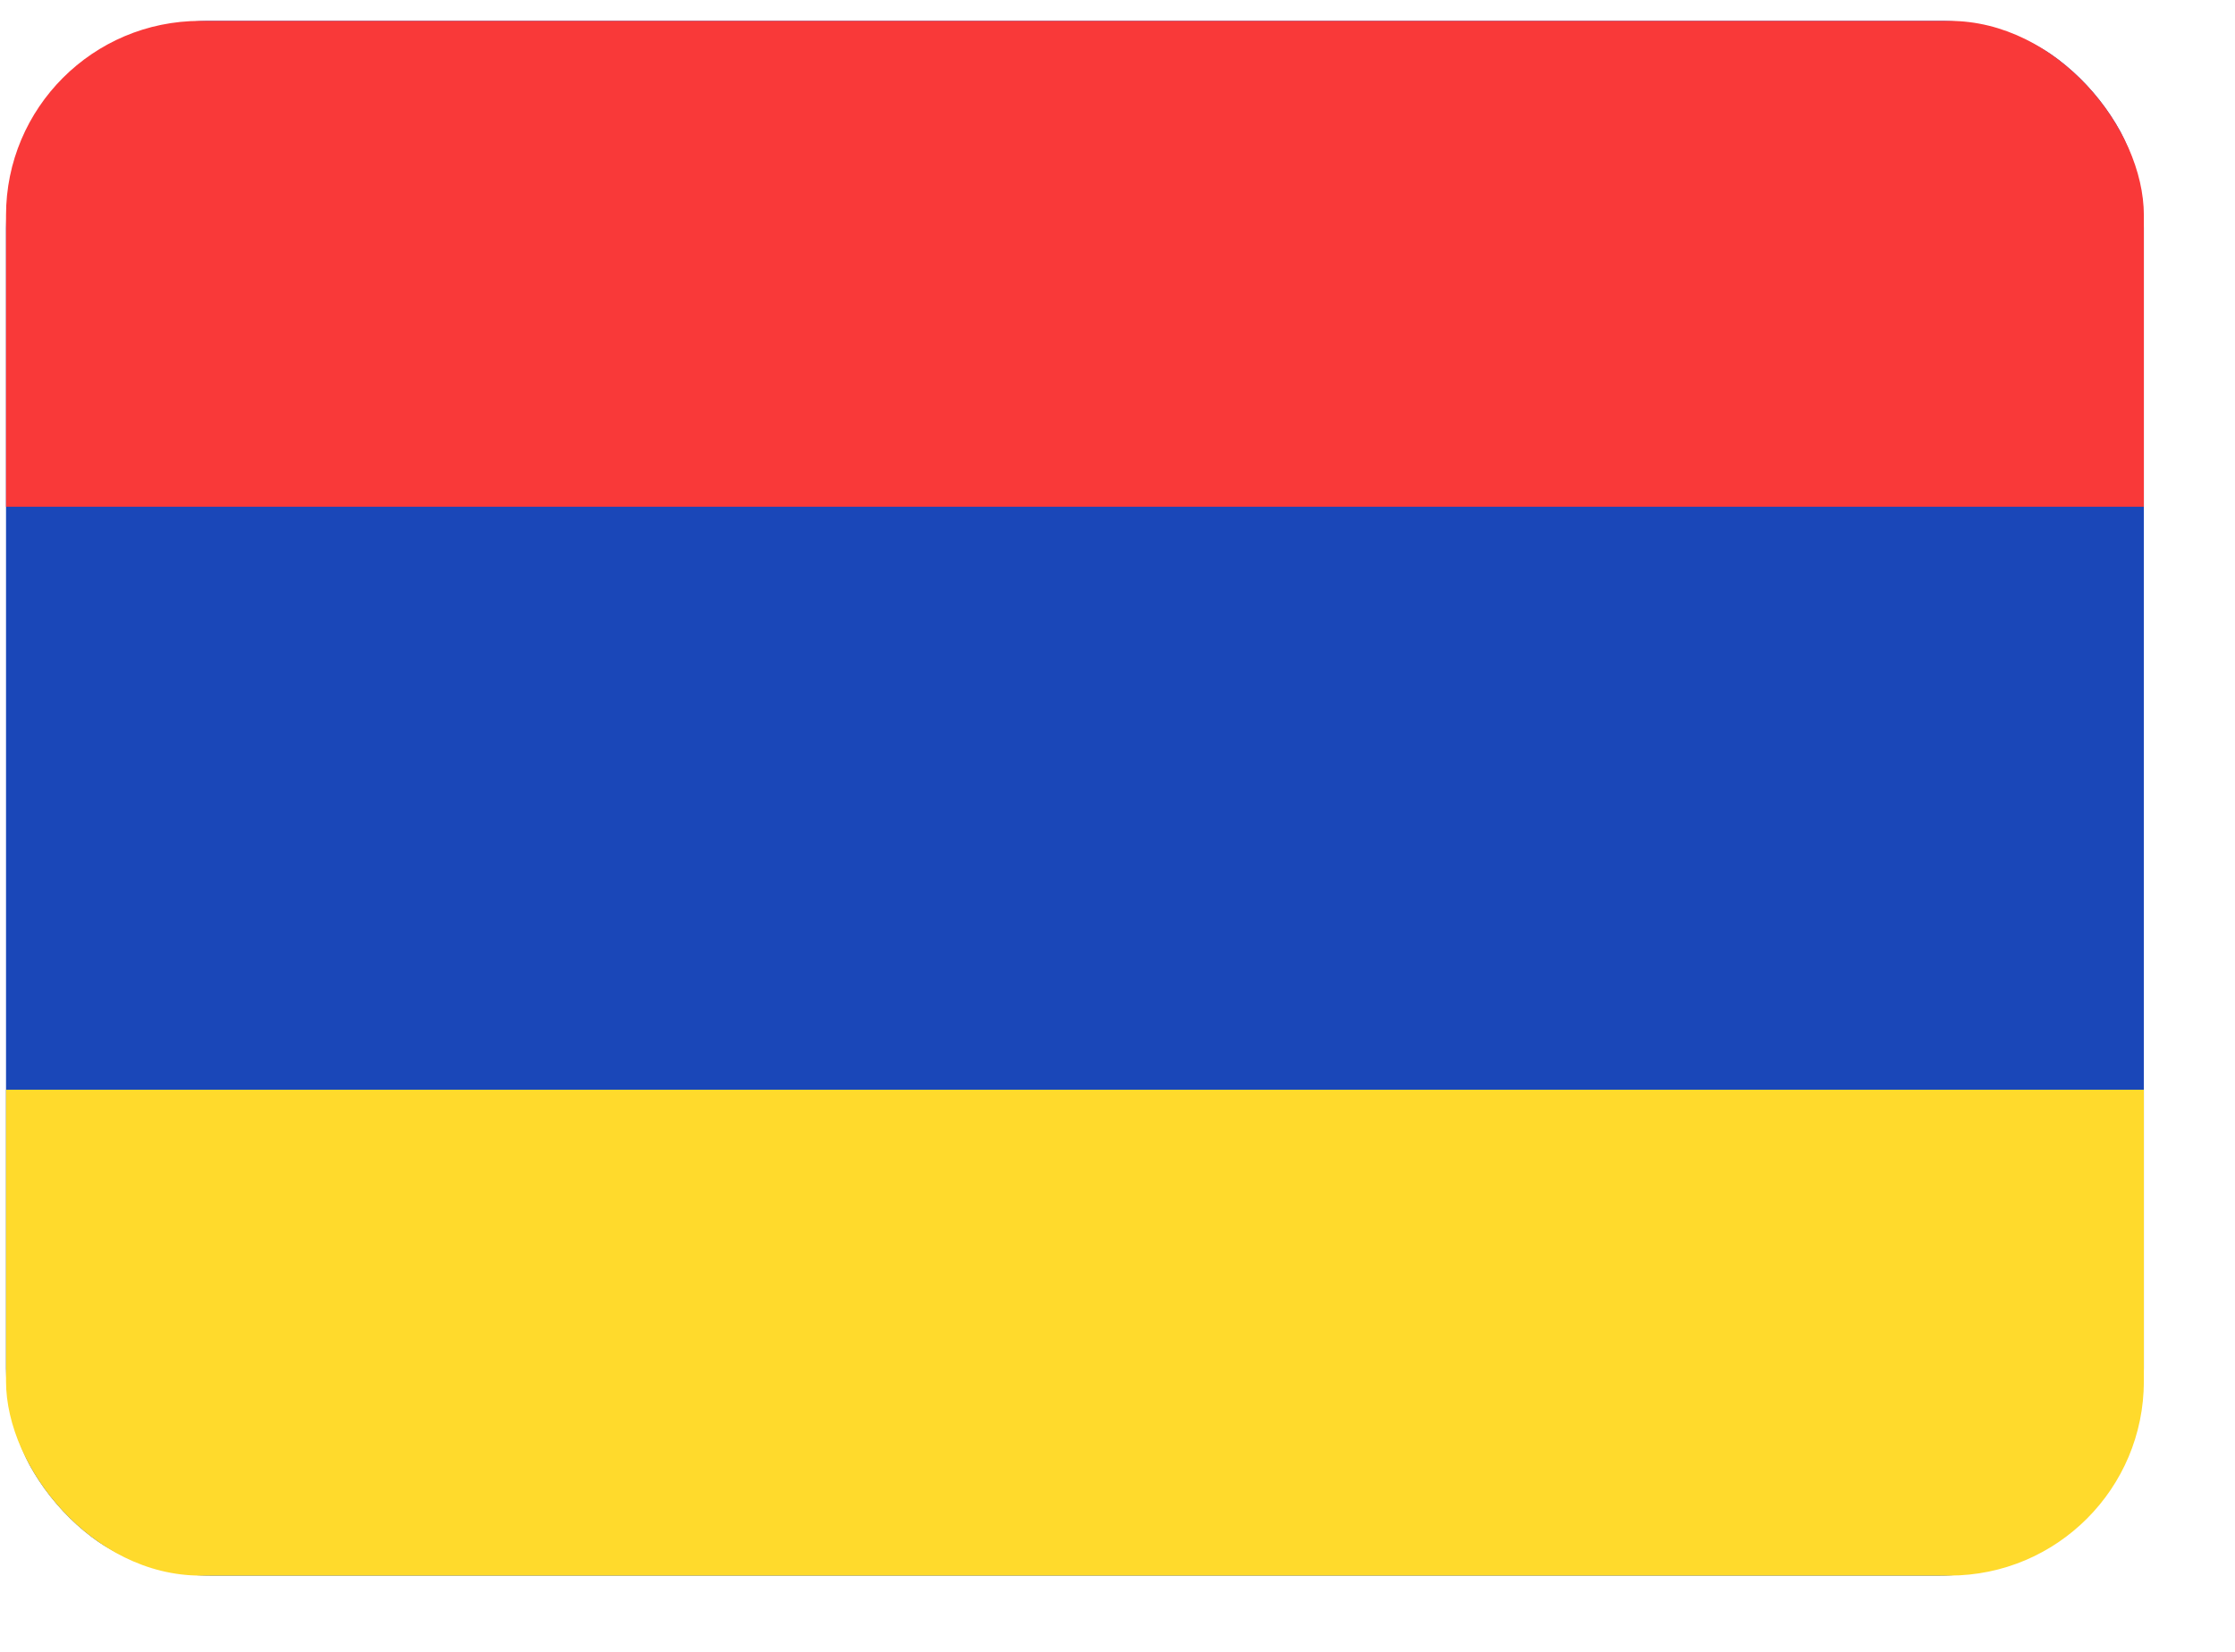 <?xml version="1.0" encoding="UTF-8"?>
<svg xmlns="http://www.w3.org/2000/svg" width="23" height="17" viewBox="0 0 23 17" fill="none">
  <g id="artwork">
    <g clip-path="url(#clip0_3758_32134)">
      <path id="vector" d="M19.967 0.215H2.158C1.001 0.215 0.062 1.17 0.062 2.348V14.082C0.062 15.26 1.001 16.215 2.158 16.215H19.967C21.124 16.215 22.062 15.26 22.062 14.082V2.348C22.062 1.17 21.124 0.215 19.967 0.215Z" fill="#1A47B8"></path>
      <path id="vector_2" fill-rule="evenodd" clip-rule="evenodd" d="M0.062 11.215H22.062V16.215H0.062V11.215Z" fill="#FFDA2C"></path>
      <path id="vector_3" fill-rule="evenodd" clip-rule="evenodd" d="M0.062 0.215H22.062V5.215H0.062V0.215Z" fill="#F93939"></path>
    </g>
  </g>
  <defs>
    <clipPath id="clip0_3758_32134">
      <rect x="0.062" y="0.215" width="22" height="16" rx="2" fill="white"></rect>
    </clipPath>
  </defs>
</svg>
